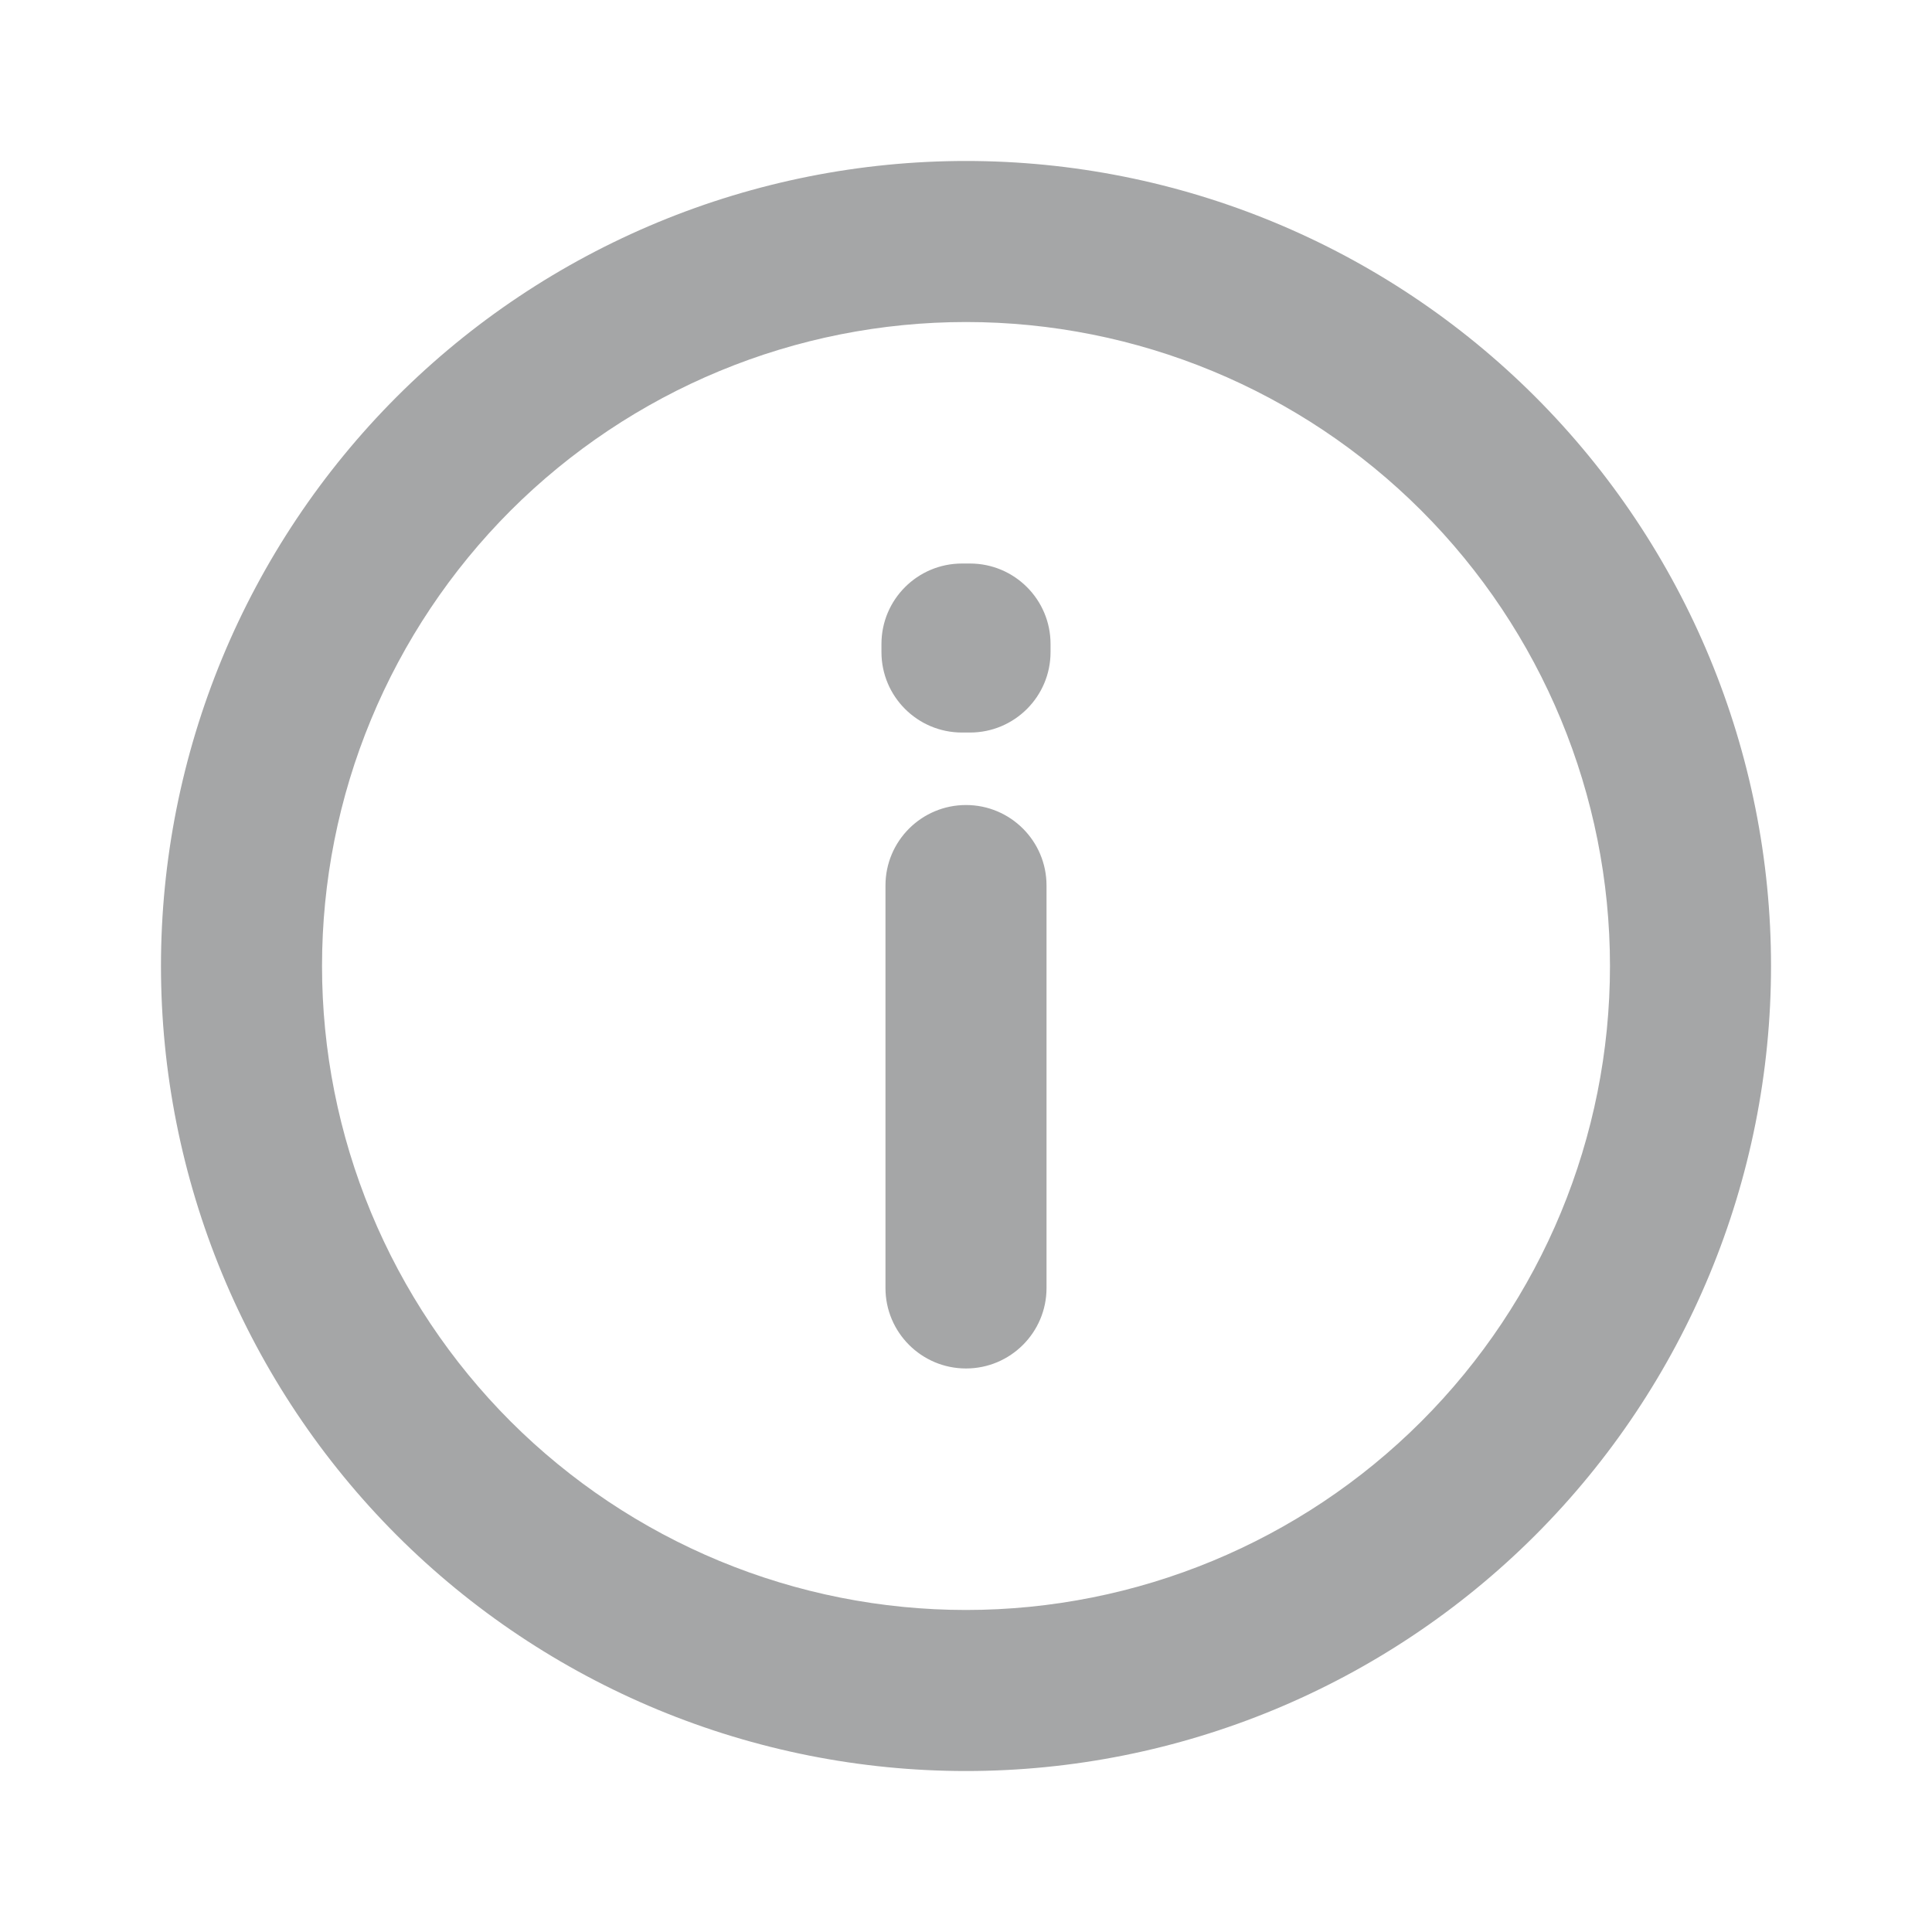 <svg width="25" height="25" viewBox="0 0 25 25" fill="none" xmlns="http://www.w3.org/2000/svg">
<path fill-rule="evenodd" clip-rule="evenodd" d="M12.5 4.167C11.406 4.167 10.322 4.382 9.311 4.801C8.3 5.22 7.381 5.834 6.607 6.607C5.834 7.381 5.22 8.3 4.801 9.311C4.382 10.322 4.167 11.406 4.167 12.5C4.167 13.594 4.382 14.678 4.801 15.689C5.22 16.7 5.834 17.619 6.607 18.393C7.381 19.166 8.3 19.78 9.311 20.199C10.322 20.618 11.406 20.833 12.5 20.833C14.71 20.833 16.83 19.955 18.392 18.393C19.955 16.83 20.833 14.71 20.833 12.5C20.833 10.29 19.955 8.17 18.392 6.607C16.83 5.045 14.71 4.167 12.5 4.167ZM8.514 2.876C9.777 2.353 11.132 2.083 12.5 2.083C15.263 2.083 17.912 3.181 19.866 5.134C21.819 7.088 22.917 9.737 22.917 12.5C22.917 15.263 21.819 17.912 19.866 19.866C17.912 21.819 15.263 22.917 12.5 22.917C11.132 22.917 9.777 22.647 8.514 22.124C7.25 21.6 6.101 20.833 5.134 19.866C4.167 18.898 3.4 17.75 2.876 16.486C2.353 15.223 2.083 13.868 2.083 12.5C2.083 11.132 2.353 9.778 2.876 8.514C3.4 7.25 4.167 6.102 5.134 5.134C6.101 4.167 7.25 3.4 8.514 2.876ZM11.406 8.333C11.406 7.758 11.873 7.292 12.448 7.292H12.552C13.127 7.292 13.594 7.758 13.594 8.333V8.438C13.594 9.013 13.127 9.479 12.552 9.479H12.448C11.873 9.479 11.406 9.013 11.406 8.438V8.333ZM12.5 10.417C13.075 10.417 13.542 10.883 13.542 11.458V16.667C13.542 17.242 13.075 17.708 12.5 17.708C11.925 17.708 11.458 17.242 11.458 16.667V11.458C11.458 10.883 11.925 10.417 12.5 10.417Z" fill="#A5A6A7"/>
</svg>
